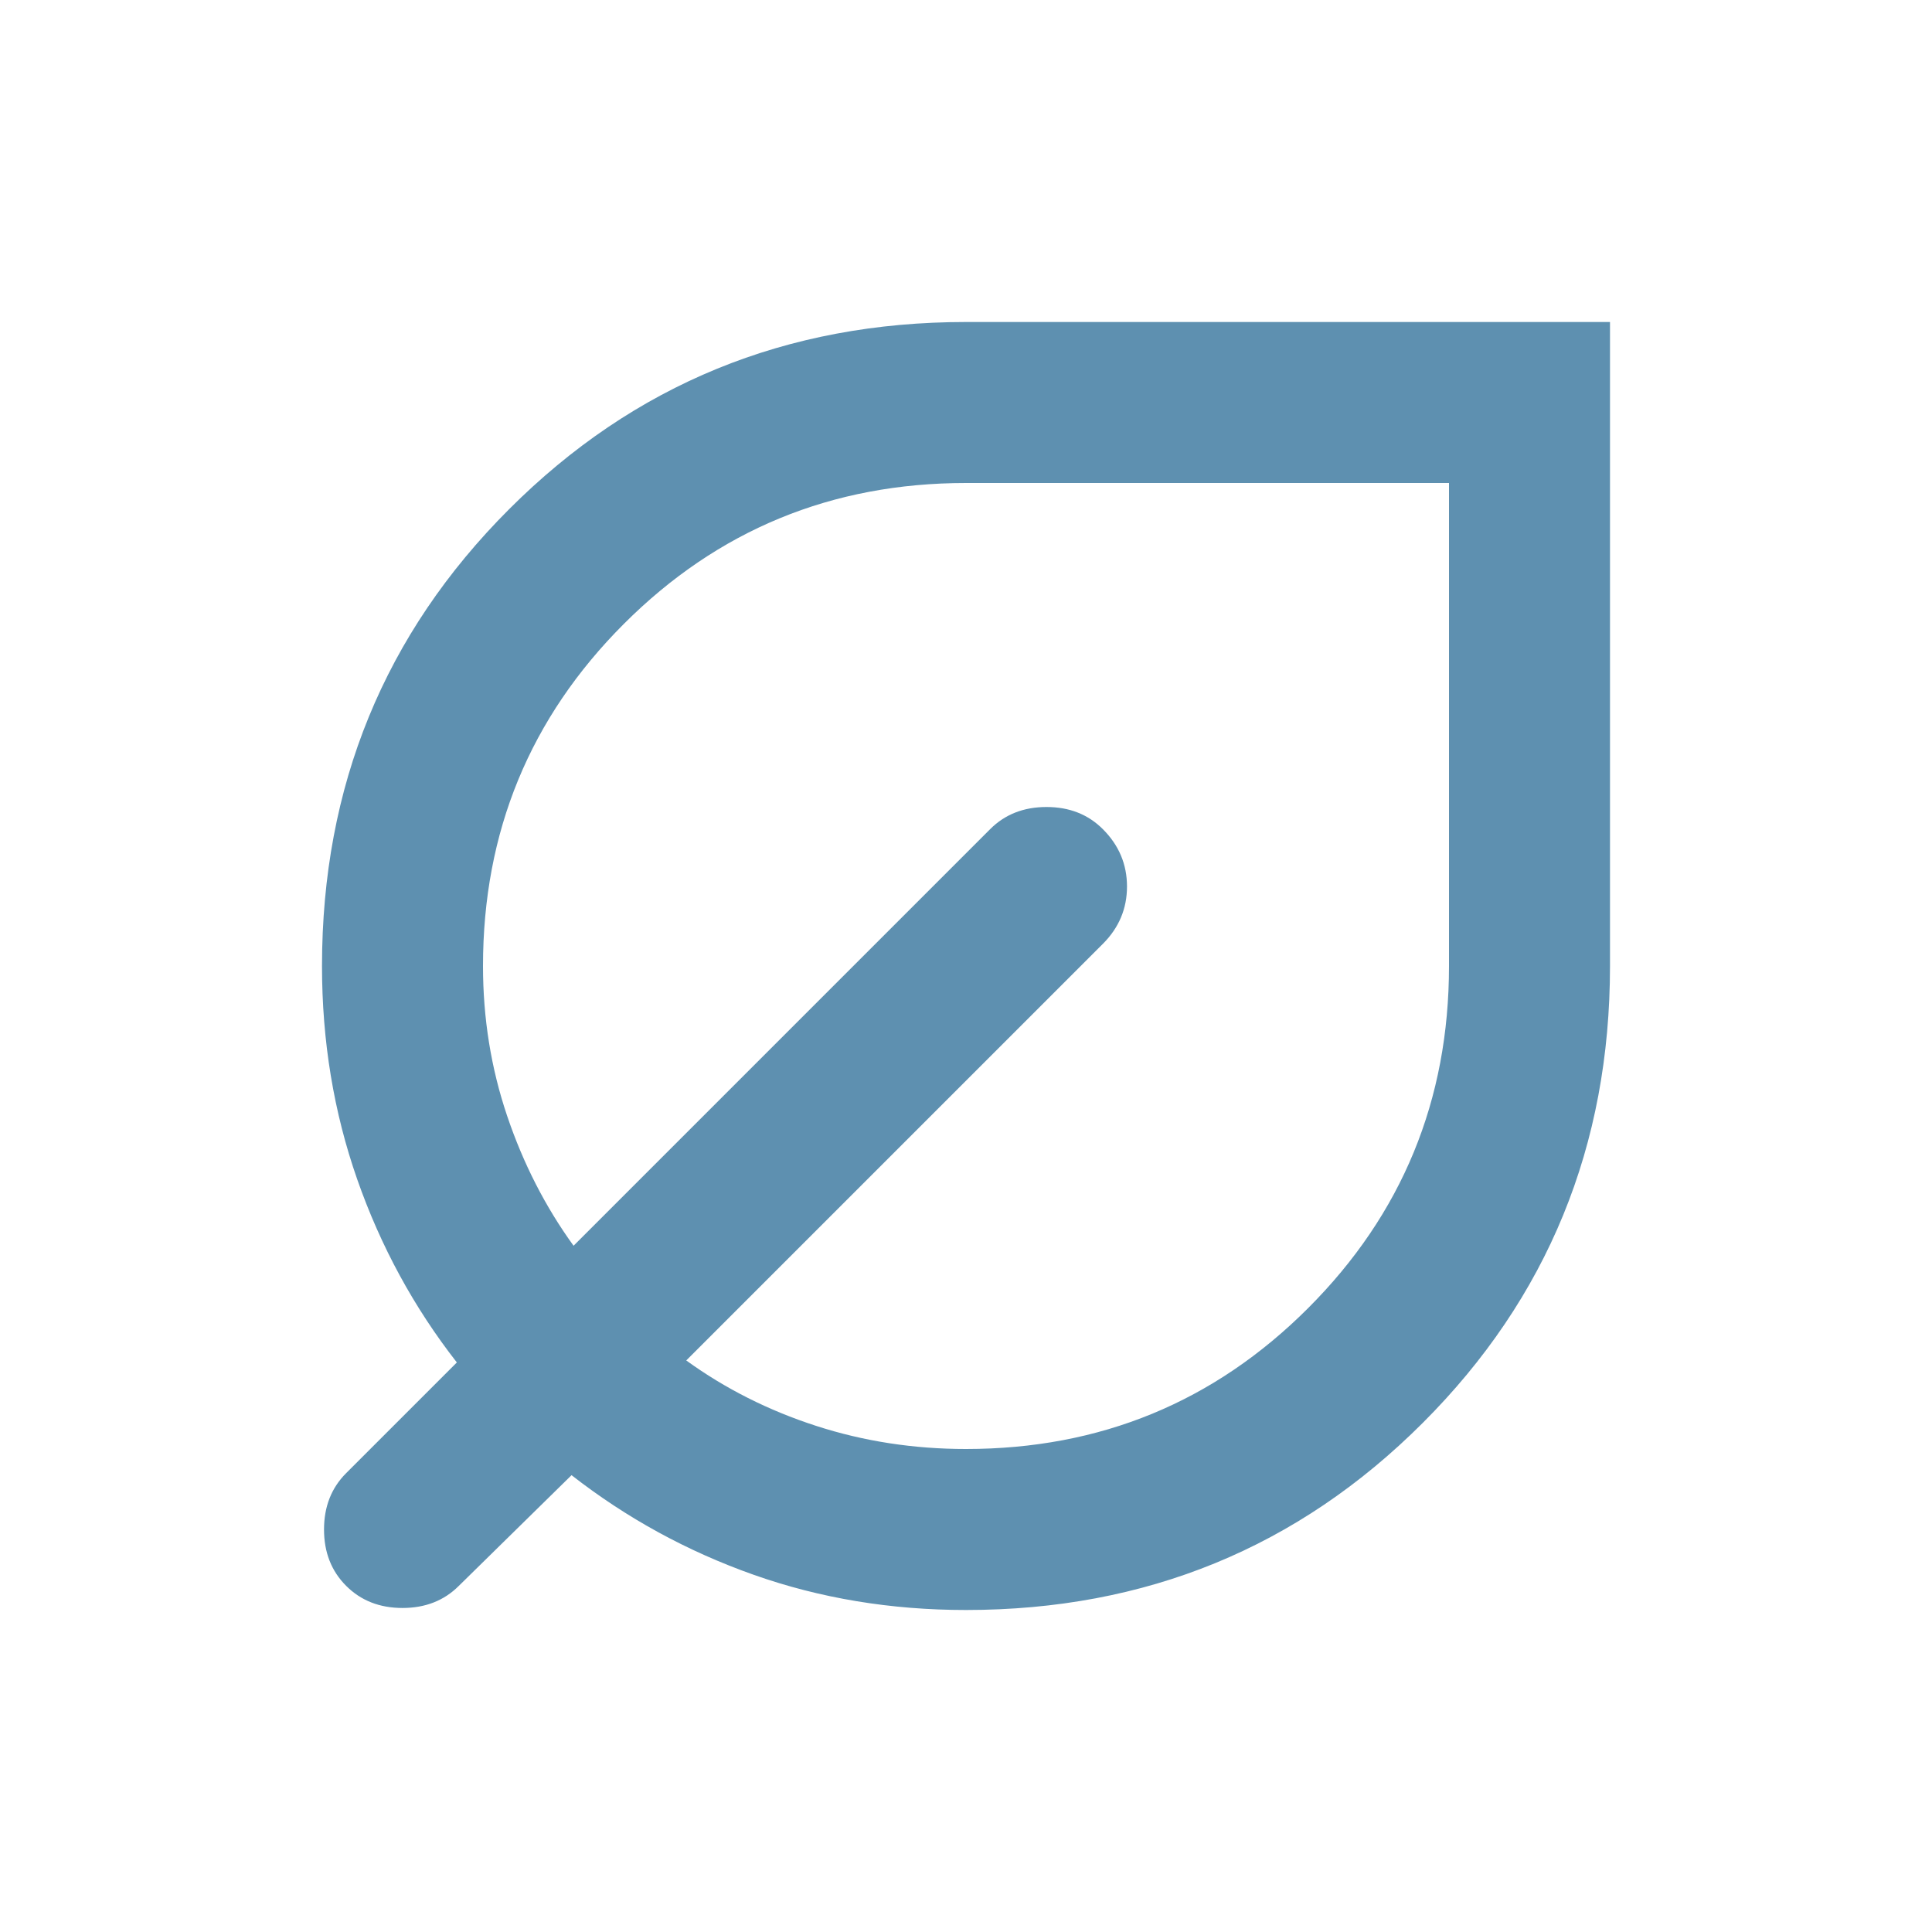 <svg width="84" height="84" viewBox="0 0 84 84" fill="none" xmlns="http://www.w3.org/2000/svg">
<path d="M42 70C38.733 70 35.656 69.49 32.769 68.469C29.881 67.448 27.242 66.004 24.85 64.138L19.95 68.95C19.308 69.592 18.492 69.912 17.5 69.912C16.508 69.912 15.692 69.592 15.05 68.95C14.408 68.308 14.088 67.492 14.088 66.5C14.088 65.508 14.408 64.692 15.05 64.05L19.863 59.237C17.996 56.846 16.552 54.192 15.531 51.275C14.51 48.358 14 45.267 14 42C14 34.183 16.712 27.562 22.137 22.137C27.562 16.712 34.183 14 42 14H70V42C70 49.817 67.287 56.438 61.862 61.862C56.438 67.287 49.817 70 42 70ZM42 63C47.833 63 52.792 60.958 56.875 56.875C60.958 52.792 63 47.833 63 42V21H42C36.167 21 31.208 23.042 27.125 27.125C23.042 31.208 21 36.167 21 42C21 44.275 21.35 46.448 22.05 48.519C22.75 50.59 23.712 52.471 24.938 54.163L43.05 36.05C43.692 35.408 44.508 35.087 45.5 35.087C46.492 35.087 47.308 35.408 47.95 36.05C48.65 36.75 49 37.581 49 38.544C49 39.506 48.65 40.337 47.95 41.038L29.837 59.15C31.529 60.375 33.41 61.323 35.481 61.994C37.552 62.665 39.725 63 42 63Z" fill="#5E90B0"/>
</svg>

